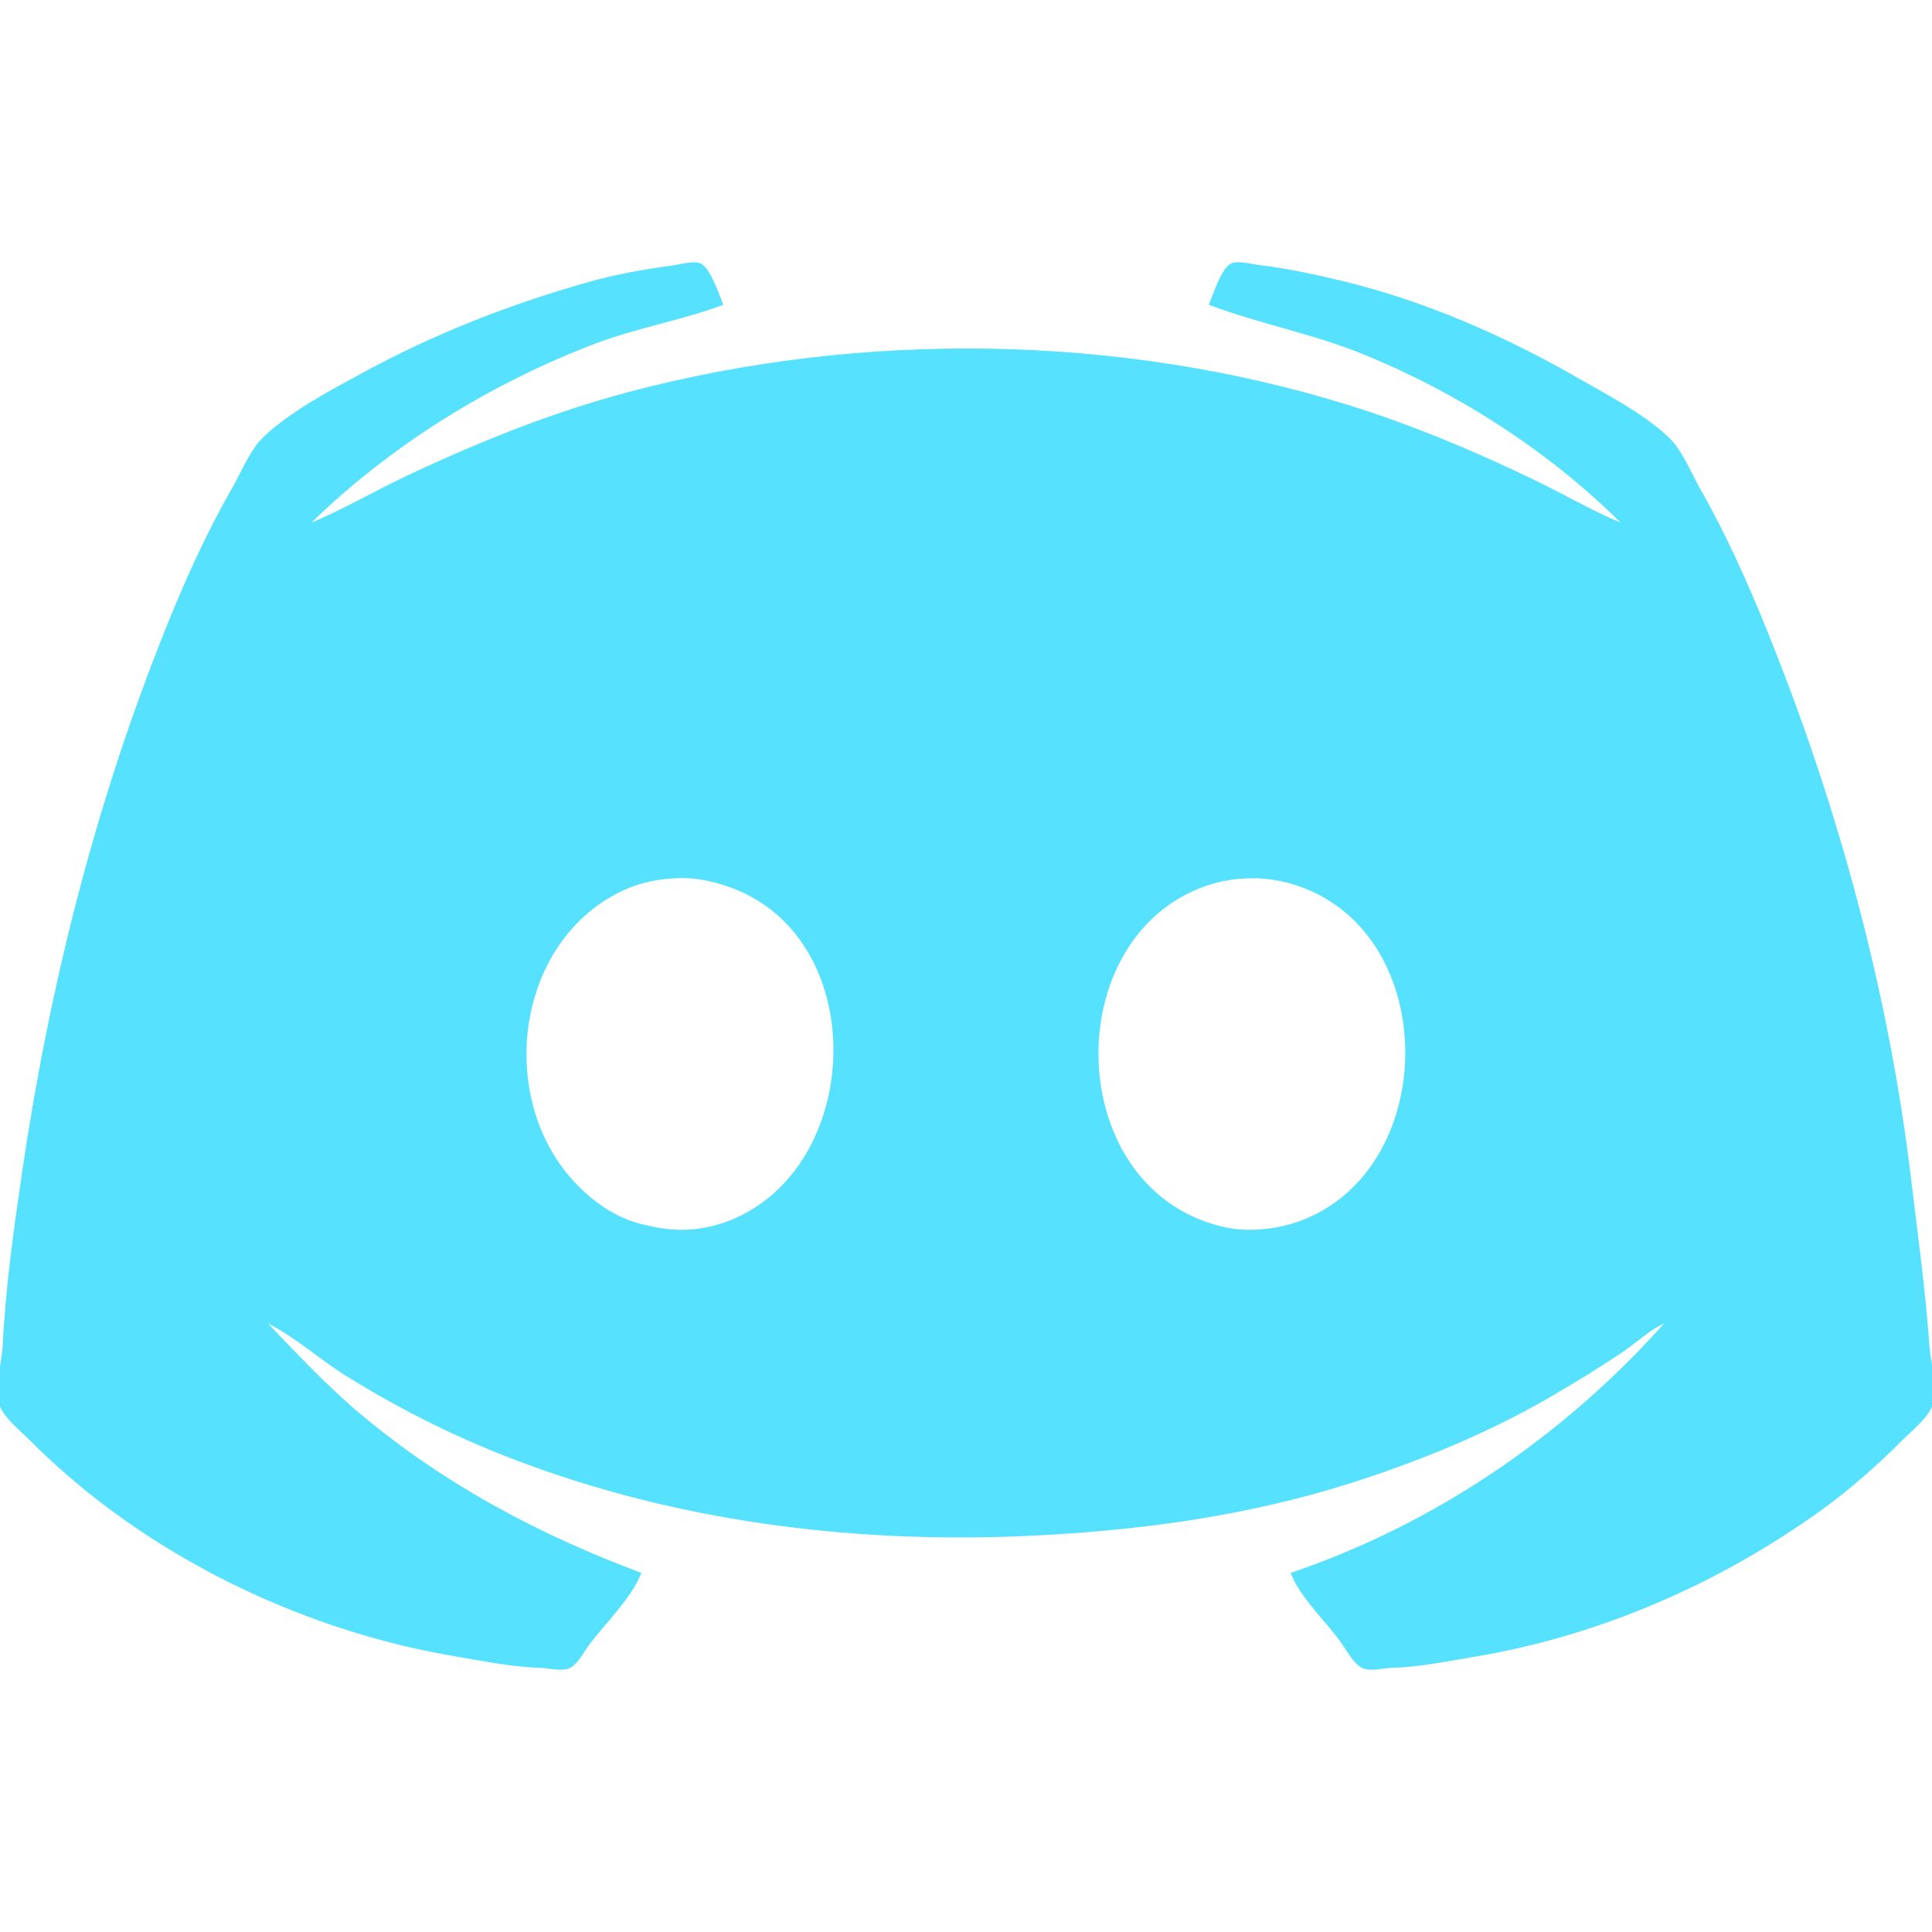 <?xml version="1.0" encoding="UTF-8" standalone="no"?>
<svg
   sodipodi:docname="discord.svg"
   inkscape:version="1.3 (0e150ed6c4, 2023-07-21)"
   id="svg8"
   version="1.1"
   viewBox="0 0 132.292 132.292"
   height="500"
   width="500"
   xmlns:inkscape="http://www.inkscape.org/namespaces/inkscape"
   xmlns:sodipodi="http://sodipodi.sourceforge.net/DTD/sodipodi-0.dtd"
   xmlns="http://www.w3.org/2000/svg"
   xmlns:svg="http://www.w3.org/2000/svg"
   xmlns:rdf="http://www.w3.org/1999/02/22-rdf-syntax-ns#"
   xmlns:cc="http://creativecommons.org/ns#"
   xmlns:dc="http://purl.org/dc/elements/1.1/">
  <defs
     id="defs2" />
  <sodipodi:namedview
     inkscape:window-maximized="1"
     inkscape:window-y="-8"
     inkscape:window-x="-8"
     inkscape:window-height="1009"
     inkscape:window-width="1920"
     units="px"
     showgrid="false"
     inkscape:document-rotation="0"
     inkscape:current-layer="layer1"
     inkscape:document-units="mm"
     inkscape:cy="327.7945"
     inkscape:cx="332.34019"
     inkscape:zoom="0.98994949"
     inkscape:pageshadow="2"
     inkscape:pageopacity="0.0"
     borderopacity="1.0"
     bordercolor="#666666"
     pagecolor="#ffffff"
     id="base"
     inkscape:showpageshadow="0"
     inkscape:pagecheckerboard="0"
     inkscape:deskcolor="#505050" />
  <g
     id="layer1"
     inkscape:groupmode="layer"
     inkscape:label="Layer 1">
    <path
       id="path849"
       d="m 43.919,107.703 c -6.956,-2.598 -13.416,-6.019 -19.14,-10.8 -2.318,-1.935 -4.344,-4.108 -6.431,-6.277 1.863,0.928 3.552,2.468 5.331,3.575 3.317,2.066 6.852,3.877 10.481,5.329 11.417,4.567 23.822,6.182 36.052,5.646 7.546,-0.331 15.089,-1.331 22.318,-3.635 4.737,-1.511 9.434,-3.437 13.734,-5.947 1.687,-0.985 3.355,-2.003 4.97,-3.102 0.867,-0.591 1.756,-1.446 2.711,-1.866 -6.899,7.724 -15.735,13.75 -25.571,17.077 0.663,1.725 2.401,3.283 3.465,4.79 0.359,0.51 0.906,1.524 1.505,1.752 0.571,0.216 1.31,-0.018 1.897,-0.035 1.937,-0.056 3.875,-0.454 5.783,-0.774 8.476,-1.422 16.617,-4.964 23.583,-9.953 1.998,-1.431 3.866,-3.079 5.602,-4.815 0.653,-0.653 1.714,-1.492 2.084,-2.349 0.454,-1.052 -0.1,-3.03 -0.178,-4.156 -0.269,-3.841 -0.801,-7.652 -1.259,-11.475 -1.537,-12.837 -5.04,-25.622 -9.888,-37.588 -1.333,-3.29 -2.81,-6.583 -4.57,-9.668 -0.647,-1.134 -1.227,-2.66 -2.201,-3.554 -1.742,-1.598 -4.083,-2.813 -6.125,-3.984 -5.032,-2.885 -10.437,-5.267 -16.083,-6.637 -1.915,-0.465 -3.823,-0.875 -5.783,-1.11 -0.496,-0.059 -1.52,-0.347 -1.963,-0.074 -0.66,0.408 -1.176,2.091 -1.47,2.798 3.457,1.304 7.123,1.98 10.572,3.384 6.468,2.633 12.65,6.597 17.619,11.525 -1.975,-0.823 -3.856,-1.927 -5.783,-2.859 -4.137,-2.002 -8.439,-3.814 -12.83,-5.18 -15.711,-4.887 -33.355,-5.113 -49.244,-0.916 -5.292,1.398 -10.418,3.469 -15.36,5.804 -2.146,1.014 -4.225,2.24 -6.415,3.152 5.472,-5.332 12.303,-9.54 19.426,-12.25 2.861,-1.088 5.922,-1.592 8.764,-2.659 -0.278,-0.706 -0.83,-2.387 -1.481,-2.798 -0.442,-0.279 -1.544,0.048 -2.043,0.113 -1.91,0.251 -3.838,0.599 -5.692,1.123 -5.456,1.541 -10.555,3.538 -15.541,6.253 -2.227,1.212 -4.801,2.566 -6.667,4.3 -0.972,0.903 -1.553,2.431 -2.208,3.568 -1.784,3.098 -3.279,6.442 -4.606,9.758 C 6.503,55.138 3.391,67.512 1.517,80.234 0.937,84.174 0.376,88.185 0.183,92.161 0.127,93.313 -0.465,95.24 2.6278249e-4,96.318 0.358,97.148 1.362,97.945 1.994,98.577 c 1.721,1.722 3.557,3.313 5.512,4.764 6.859,5.093 15.151,8.627 23.583,10.061 1.963,0.334 3.969,0.749 5.963,0.807 0.587,0.017 1.325,0.251 1.896,0.035 0.607,-0.229 1.05,-1.166 1.426,-1.663 1.112,-1.467 2.884,-3.162 3.545,-4.879 m 67.134,-71.923 -0.09,0.09 0.09,-0.09 m -64.514,24.347 c 1.107,-0.025 2.209,0.21 3.253,0.561 9.743,3.28 9.476,18.766 0.542,22.734 -1.054,0.468 -2.278,0.759 -3.434,0.788 -1.092,0.027 -2.112,-0.158 -3.162,-0.44 -1.839,-0.494 -3.488,-1.751 -4.71,-3.173 -5.051,-5.877 -3.585,-16.315 3.716,-19.656 1.197,-0.548 2.485,-0.784 3.795,-0.814 m 39.214,0.011 c 1.113,0 2.205,0.197 3.253,0.569 9.604,3.4 9.552,19.087 0.271,22.8 -1.211,0.484 -2.495,0.707 -3.795,0.705 -1.229,-0.002 -2.494,-0.338 -3.614,-0.827 -9.096,-3.971 -8.839,-19.322 0.632,-22.693 1.053,-0.375 2.137,-0.553 3.253,-0.553 m -67.405,30.398 -0.09,0.09 0.09,-0.09 m 95.686,0 -0.09,0.09 z"
       style="fill:#56e1ff;fill-opacity:1;stroke:none;stroke-width:0.09" />
    <path
       d=""
       id="path847"
       style="fill:#000000;stroke-width:0.265" />
  </g>
</svg>
